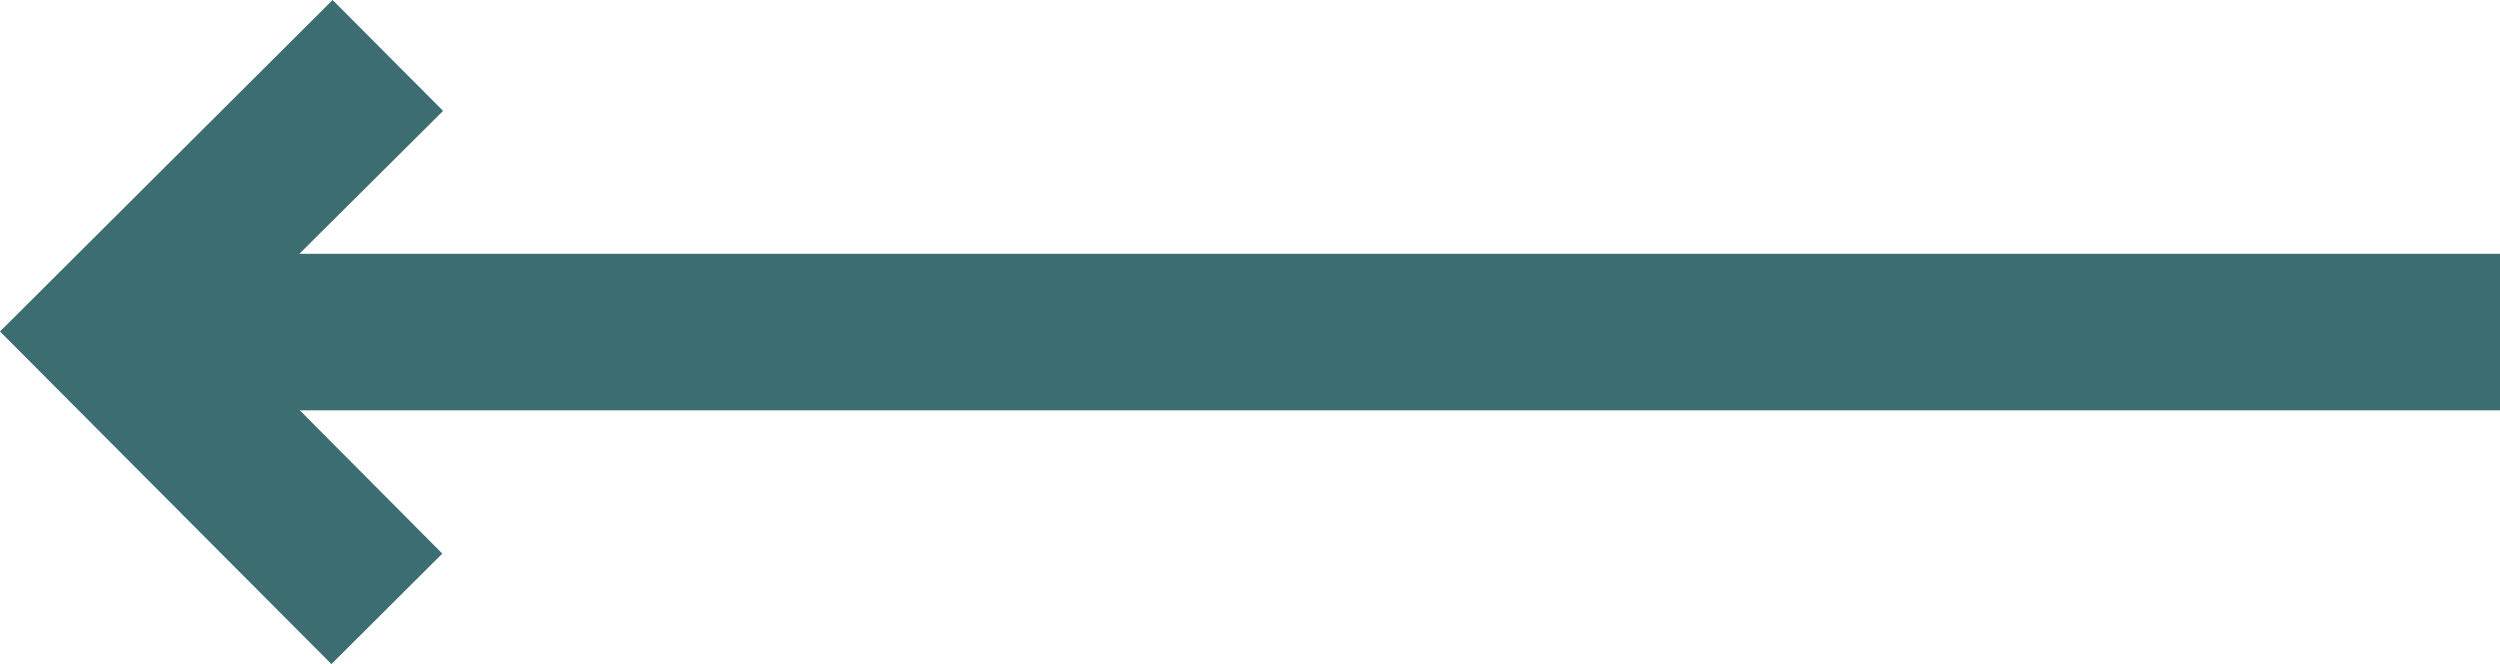 <svg xmlns="http://www.w3.org/2000/svg" width="31.946" height="8.486" viewBox="0 0 31.946 8.486">
  <path id="arrow-long-left" d="M1.027,11.993l4.235,4.25,1.417-1.412L4.858,13H32.973V11H4.853L6.689,9.174,5.277,7.757Z" transform="translate(-1.027 -7.757)" fill="#3c6e71"/>
</svg>
